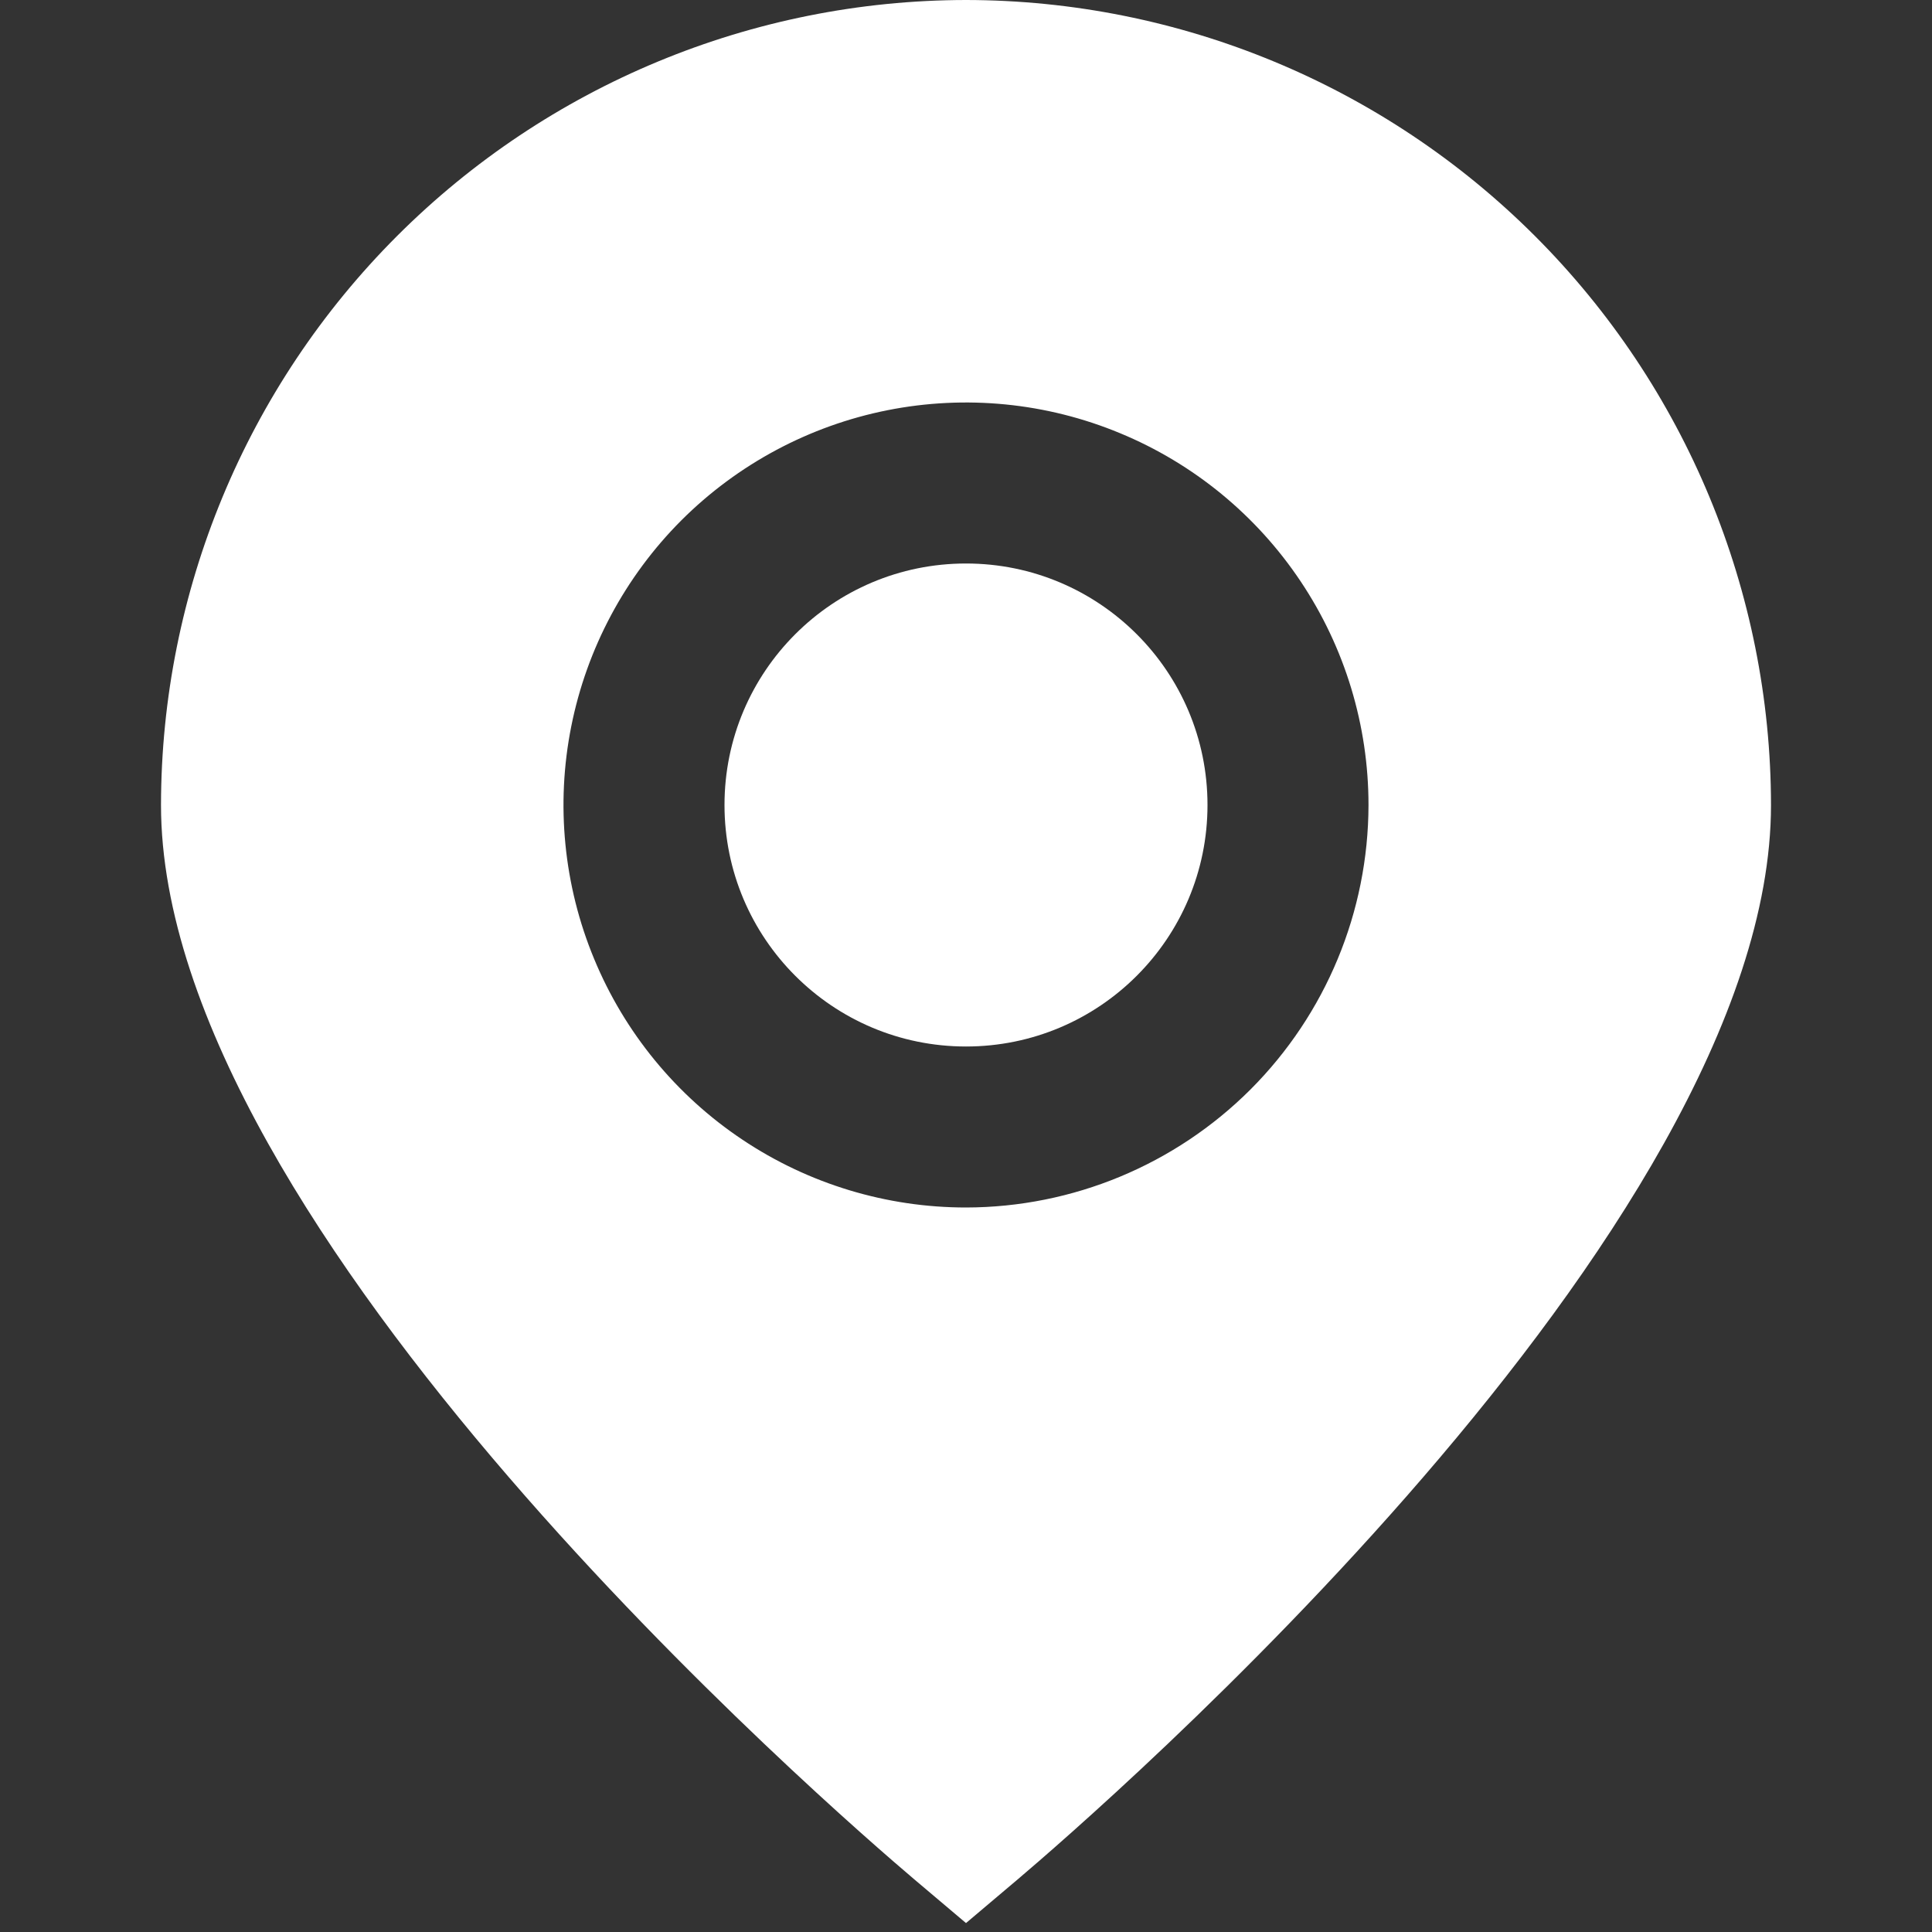 <svg xmlns="http://www.w3.org/2000/svg" width="24" height="24" viewBox="0 0 24 24" fill="none"><rect x="0" y="0" width="24" height="24" fill="#333333" stroke="none"/><g clip-path="url(#clip0_893_470)"><path d="M12 0C9.349 0.003 6.807 1.057 4.932 2.932C3.057 4.807 2.003 7.349 2 10C2 15.282 10.4 22.533 11.354 23.343L12 23.889L12.646 23.343C13.6 22.533 22 15.282 22 10C21.997 7.349 20.943 4.807 19.068 2.932C17.193 1.057 14.651 0.003 12 0ZM12 15C11.011 15 10.044 14.707 9.222 14.157C8.4 13.608 7.759 12.827 7.381 11.913C7.002 11 6.903 9.994 7.096 9.025C7.289 8.055 7.765 7.164 8.464 6.464C9.164 5.765 10.055 5.289 11.024 5.096C11.995 4.903 13 5.002 13.913 5.381C14.827 5.759 15.608 6.4 16.157 7.222C16.707 8.044 17 9.011 17 10C16.998 11.326 16.471 12.596 15.534 13.534C14.596 14.471 13.326 14.998 12 15Z" fill="white"></path><path d="M12 13C13.657 13 15 11.657 15 10C15 8.343 13.657 7 12 7C10.343 7 9 8.343 9 10C9 11.657 10.343 13 12 13Z" fill="white"></path></g><defs><clipPath id="clip0_893_470"><rect width="24" height="24" fill="white"></rect></clipPath></defs></svg>